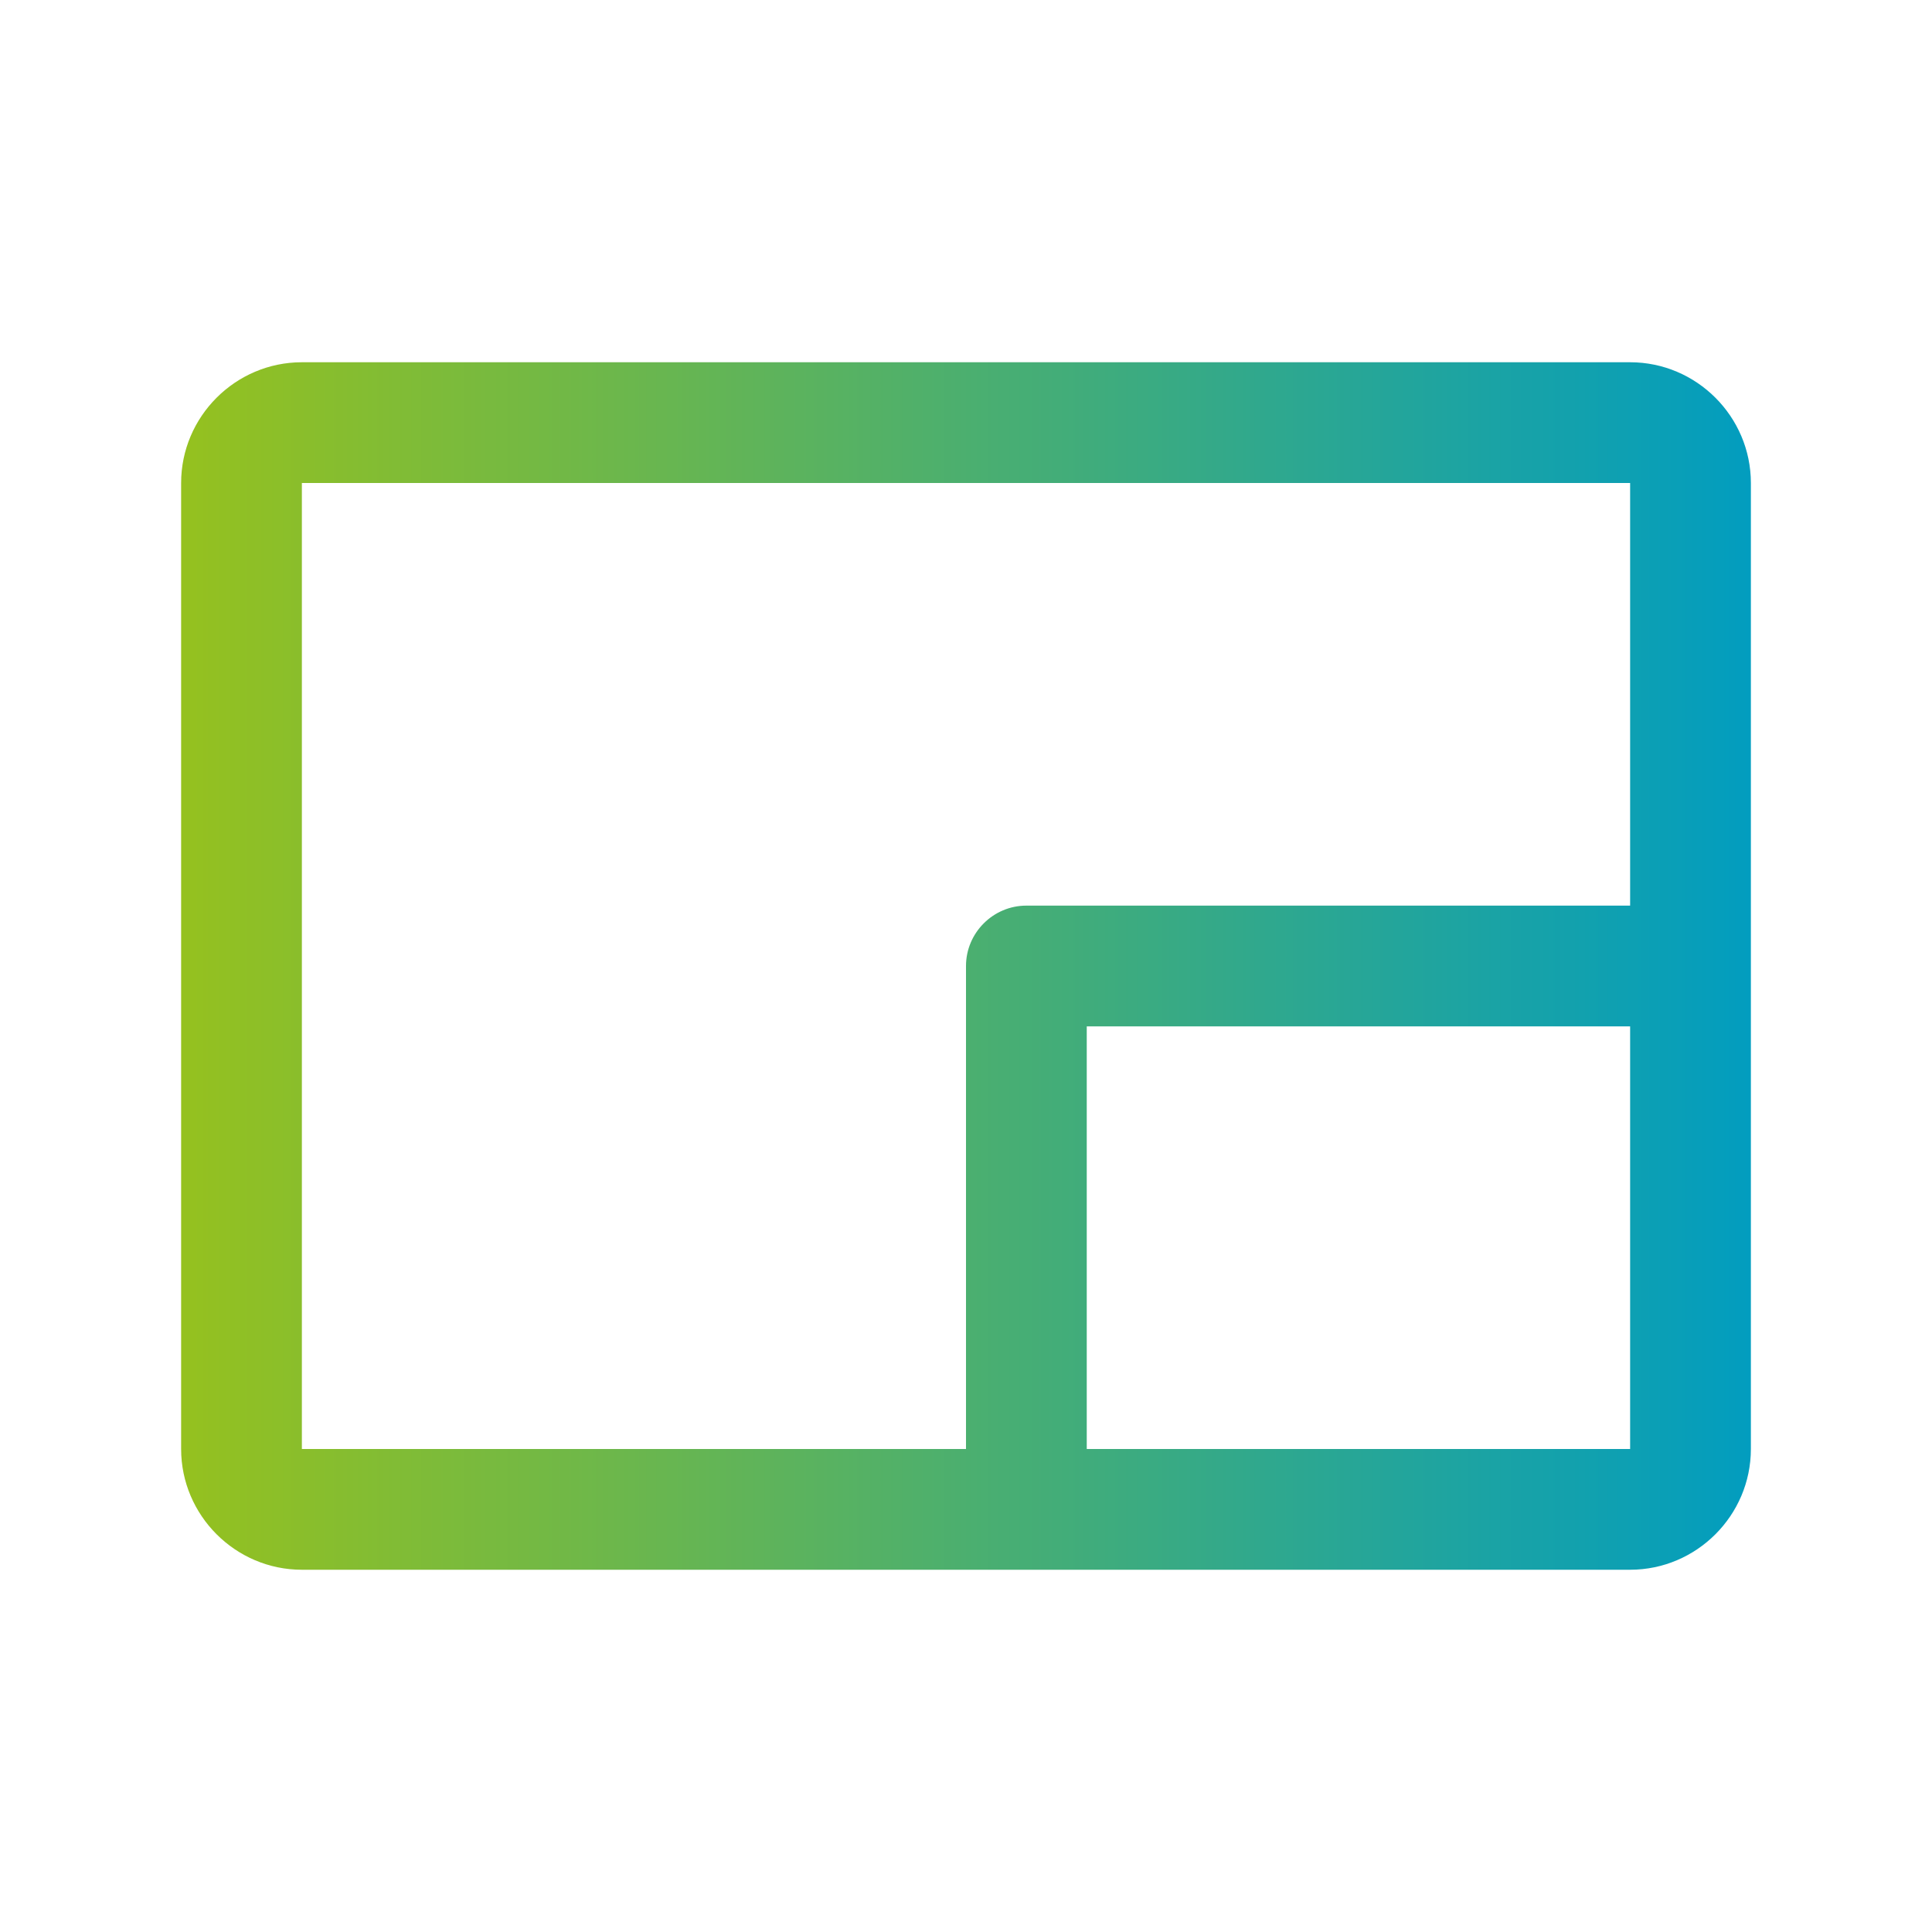 <?xml version="1.0" encoding="UTF-8"?>
<svg id="Ebene_1" data-name="Ebene 1" xmlns="http://www.w3.org/2000/svg" xmlns:xlink="http://www.w3.org/1999/xlink" viewBox="0 0 32 32">
  <defs>
    <style>
      .cls-1 {
        fill: url(#Neues_Verlaufsfeld_1);
      }
    </style>
    <linearGradient id="Neues_Verlaufsfeld_1" data-name="Neues Verlaufsfeld 1" x1="3" y1="16" x2="29" y2="16" gradientUnits="userSpaceOnUse">
      <stop offset="0" stop-color="#95c11f"/>
      <stop offset="1" stop-color="#029dbf"/>
    </linearGradient>
  </defs>
  <path class="cls-1" d="M27,6H5c-1.1,0-2,.9-2,2v16c0,1.1.9,2,2,2h22c1.1,0,2-.9,2-2V8c0-1.1-.9-2-2-2ZM5,8h22v7h-10c-.55,0-1,.45-1,1v8H5V8ZM27,24h-9v-7h9v7Z"/>
</svg>